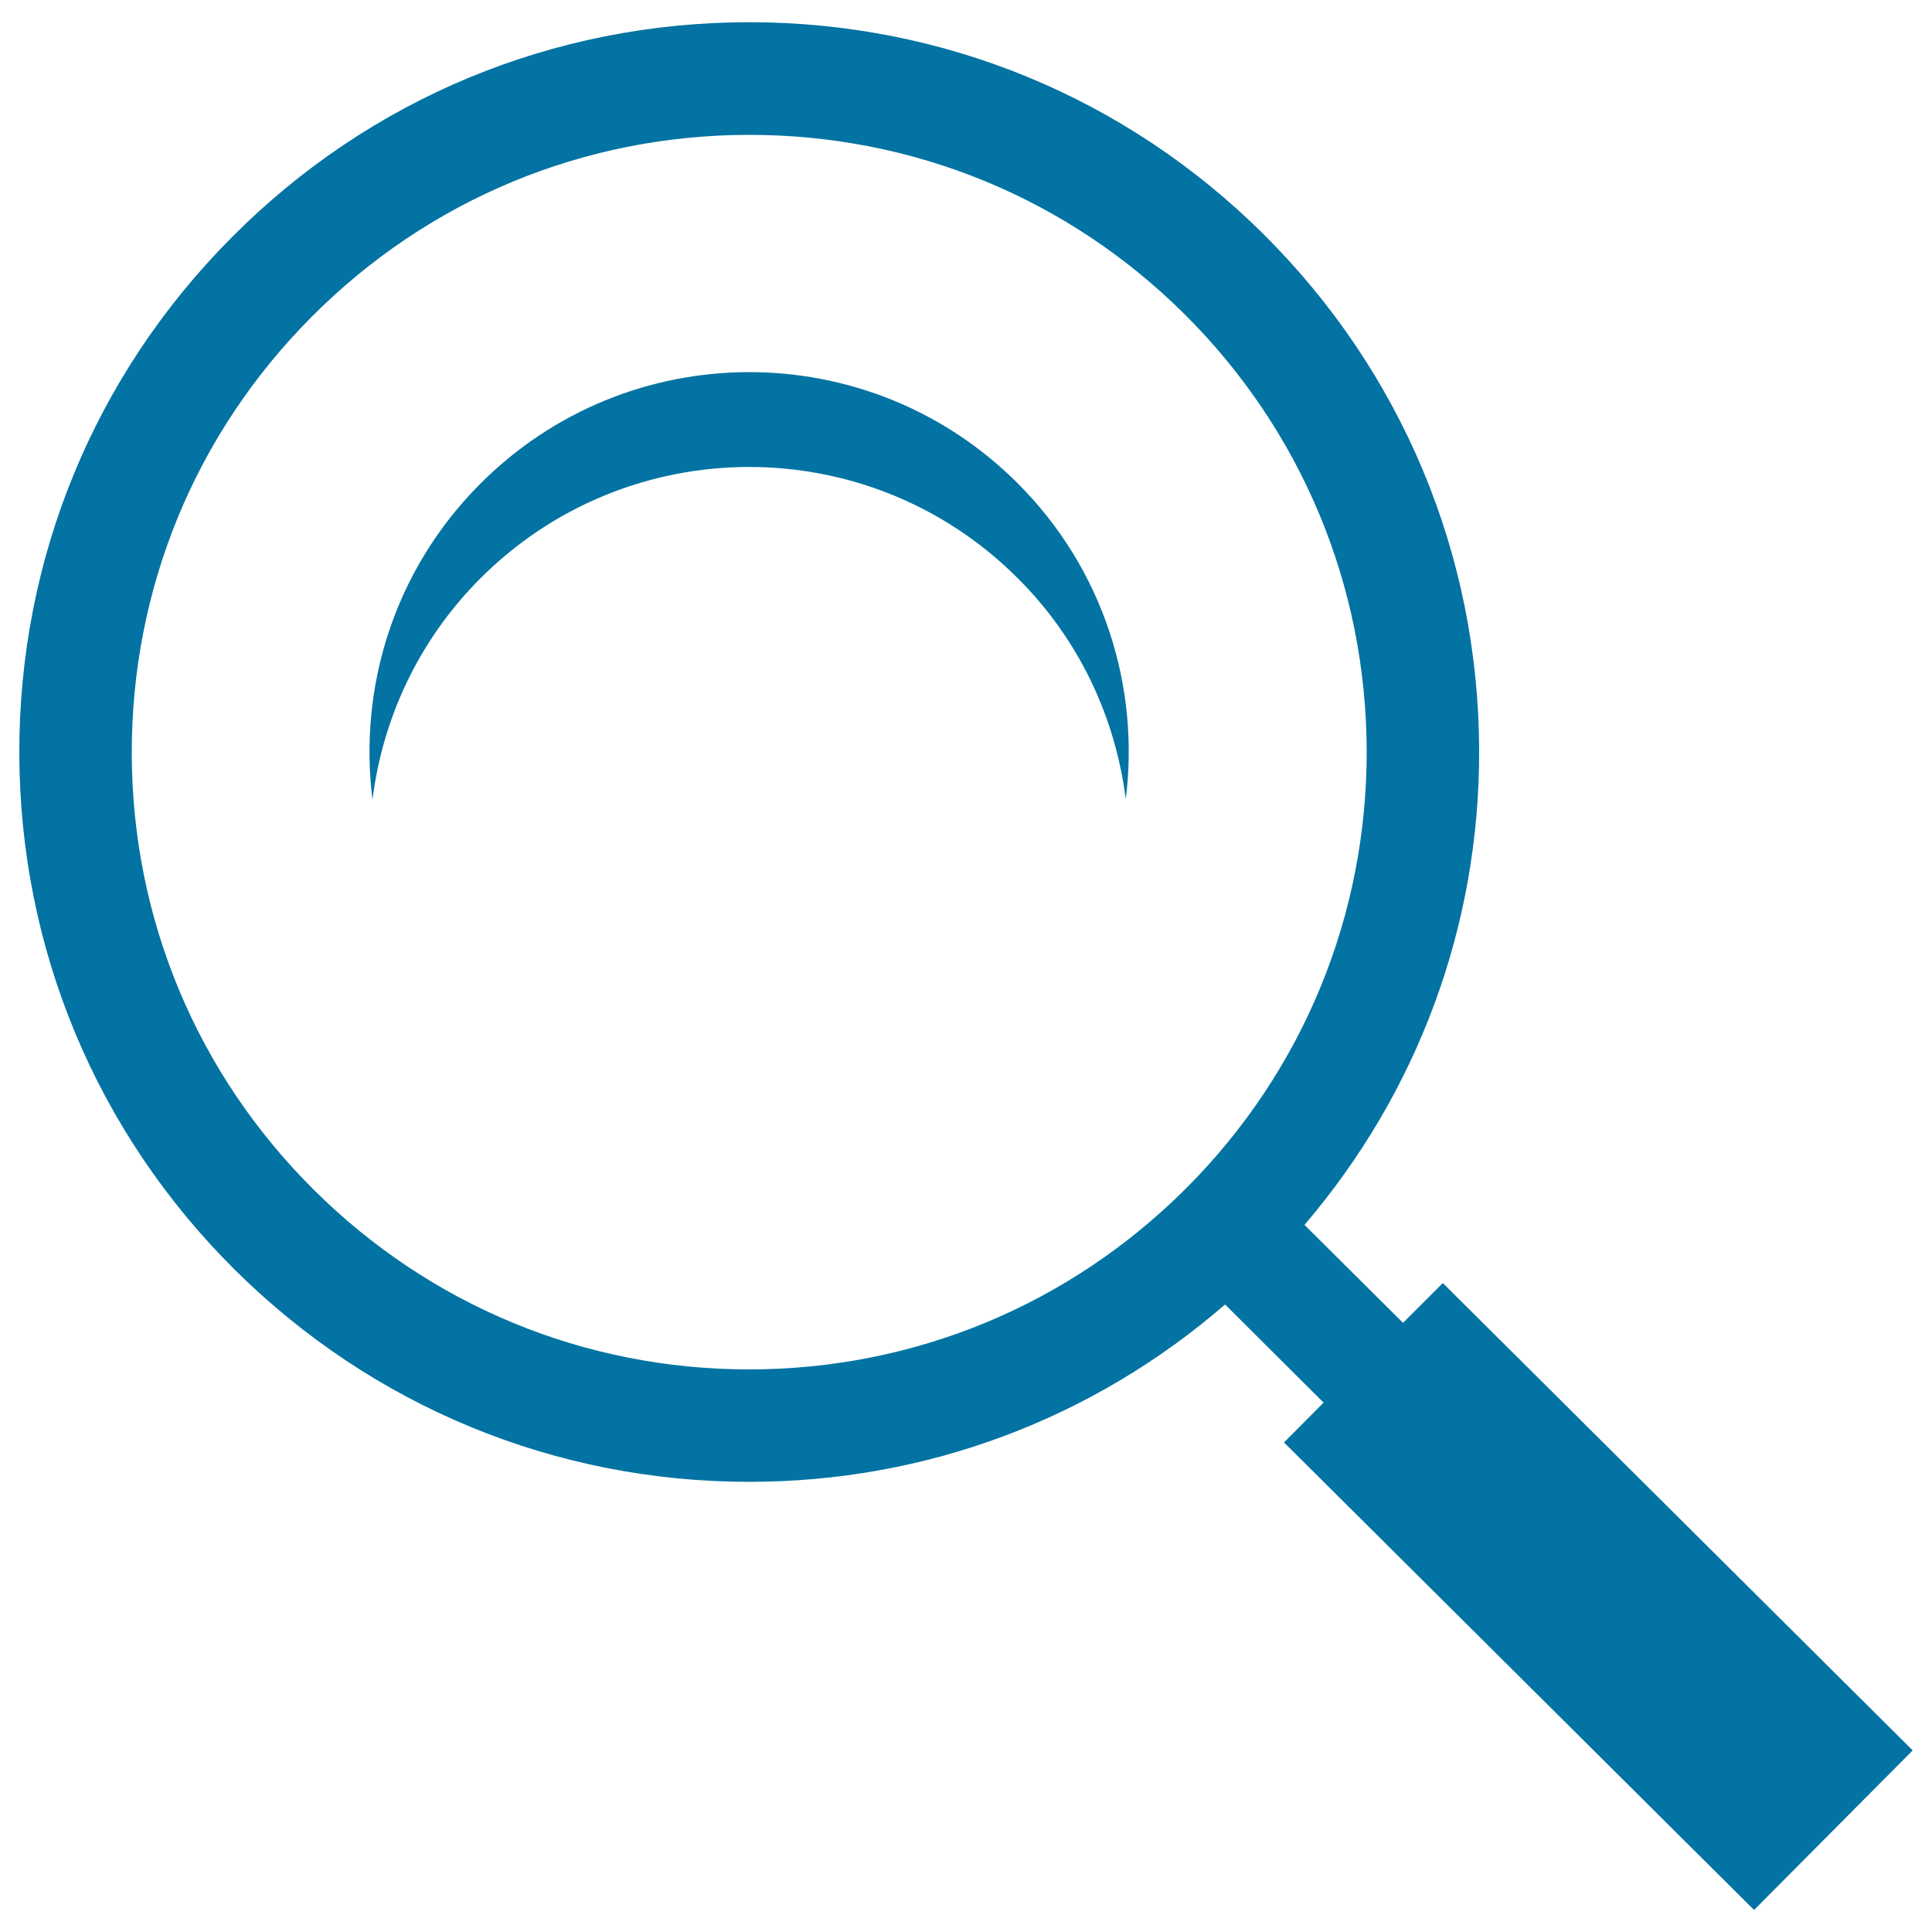 <svg xmlns="http://www.w3.org/2000/svg" viewBox="0 0 1000 1000" style="fill:#0273a2">
<title>Magnifying Glass SVG icon</title>
<g><path d="M526.4,249.8c44.9,44.7,63.6,105.6,56.3,163.9c-5.3-42-23.9-82.7-56.3-114.8c-77-76.6-201.5-76.2-278.1,0.8c-31.9,32.1-50.3,72.5-55.5,114.2c-7.3-58,11.1-118.6,55.5-163.2C324.9,173.6,449.4,173.2,526.4,249.8z M990,906l-82.1,82.6L664.6,746.6l20.5-20.6l-51-50.8C565.6,734.5,479.3,767,387.8,767c-100.5,0-195.1-39.1-266.4-109.9C49.9,586,10.3,491.2,10,390.3C9.7,289.4,48.7,194.4,119.9,122.9C191.3,51,286.5,11.5,387.8,11.5c100.5,0,195.1,39,266.4,109.9c71.5,71.2,111.1,165.9,111.4,266.8c0.3,91.1-31.8,177.2-90.4,245.8l51,50.7l20.6-20.6L990,906z M614.4,614.6c60.2-60.5,93.2-140.9,93-226.2c-0.3-85.3-33.7-165.5-94.2-225.7c-60.3-60-140.3-92.9-225.3-92.9c-85.7,0-166.2,33.5-226.6,94.2C101,224.5,68,304.8,68.2,390.2c0.2,85.3,33.7,165.5,94.2,225.6c60.3,60,140.3,93,225.3,93C473.4,708.8,553.9,675.3,614.4,614.6z"/></g>
</svg>